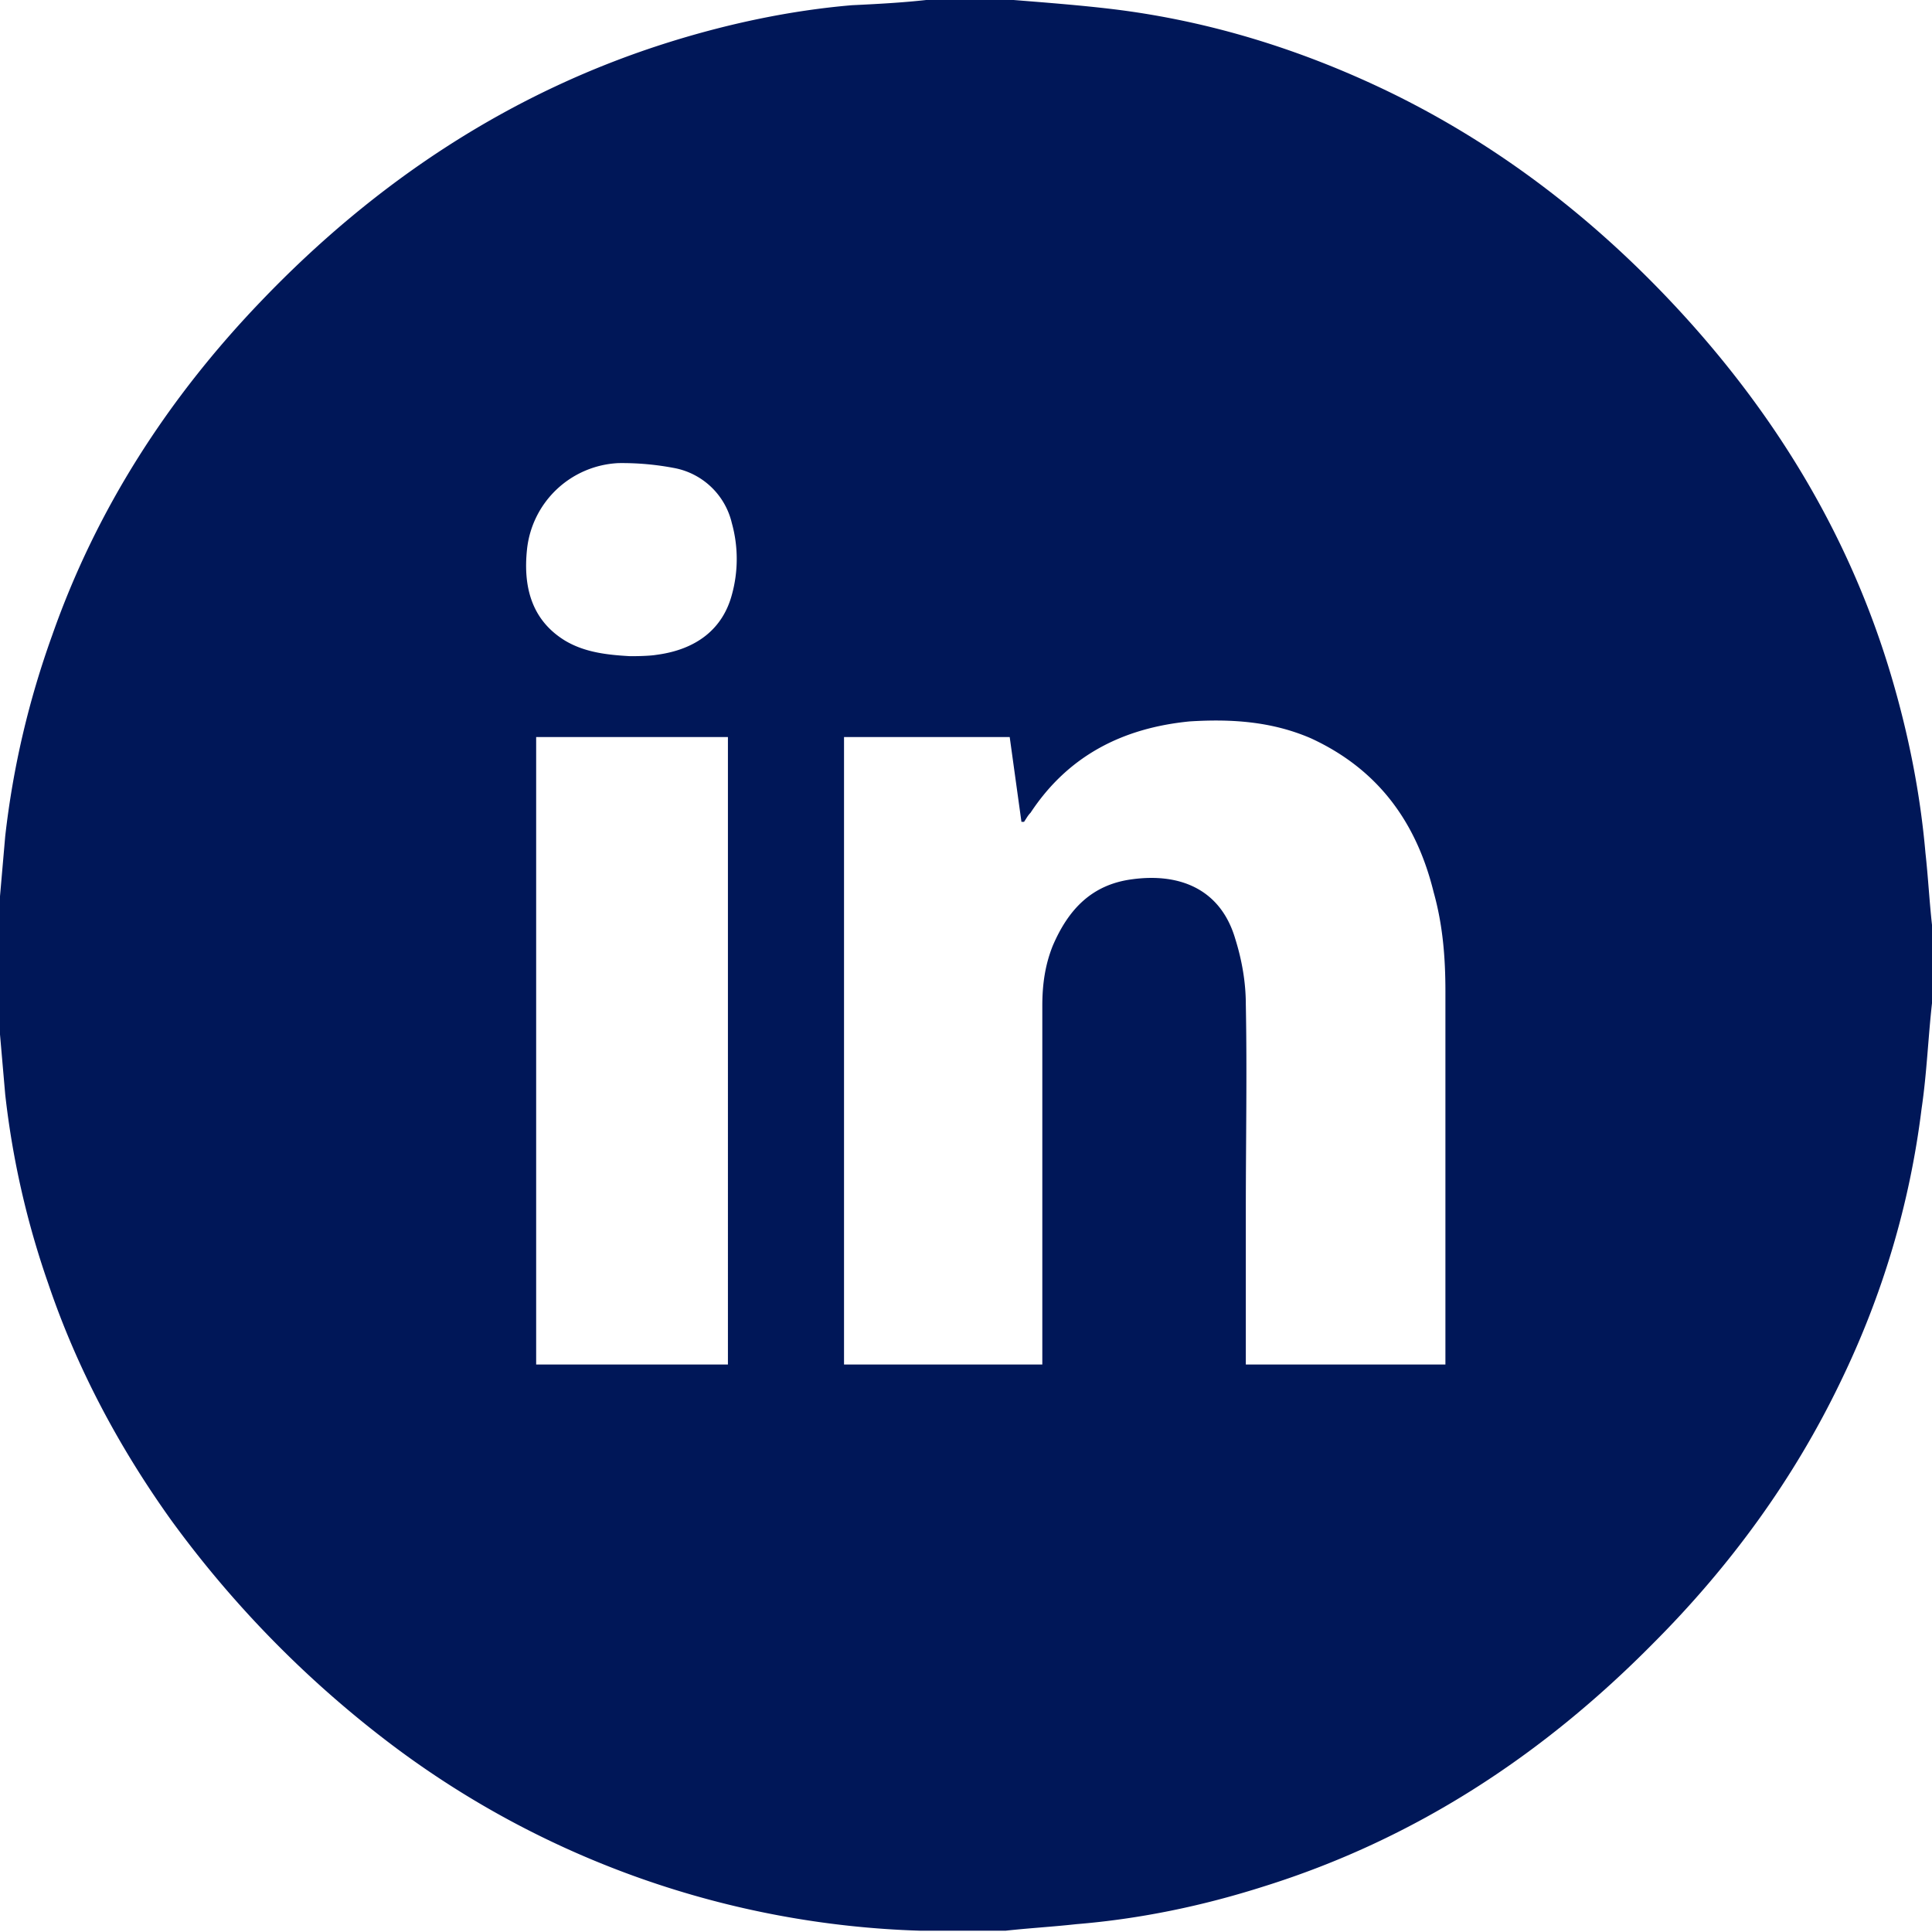 <svg xmlns="http://www.w3.org/2000/svg" viewBox="0 0 14.81 14.81"><path d="M7.1 0H7.77c.25.02.51.04.76.07.74.09 1.45.31 2.13.64.86.42 1.6 1 2.24 1.7.74.81 1.29 1.73 1.6 2.78.13.44.22.89.26 1.35.02.18.03.37.05.55v.6c-.03.27-.04.54-.08.81-.09.73-.3 1.43-.62 2.09-.36.75-.85 1.42-1.44 2.01-.85.86-1.83 1.5-2.98 1.86-.47.15-.95.25-1.44.29-.18.02-.36.03-.54.05H7.05a7.089 7.089 0 0 1-4.04-1.42 8.202 8.202 0 0 1-1.7-1.73c-.4-.56-.72-1.16-.94-1.81a6.62 6.62 0 0 1-.33-1.45l-.06-.69v-.6l.06-.69C.1 5.88.22 5.37.4 4.87c.34-.97.89-1.82 1.6-2.56C2.88 1.39 3.92.7 5.14.32c.45-.14.92-.24 1.39-.28.21-.01.39-.02.57-.04Zm2.47 10.46h1.51V7.6c0-.26-.02-.51-.09-.76-.13-.53-.42-.94-.94-1.18-.3-.13-.61-.15-.93-.13-.51.05-.93.26-1.22.7-.02.02-.03.04-.05.07h-.02l-.09-.65H6.47v4.81h1.52V7.71c0-.16.02-.31.08-.46.12-.28.3-.47.61-.51.37-.05.68.08.79.46.05.16.08.33.08.5.01.52 0 1.05 0 1.57v1.19ZM4.11 5.65v4.81h1.47V5.65H4.11Zm.74-.62s.12 0 .18-.01c.31-.04.51-.2.58-.46.05-.18.05-.37 0-.55a.56.56 0 0 0-.43-.42 2.12 2.12 0 0 0-.44-.04.74.74 0 0 0-.7.66c-.03.28.03.54.29.7.15.09.32.11.5.12Z" style="fill:#001758"/></svg>